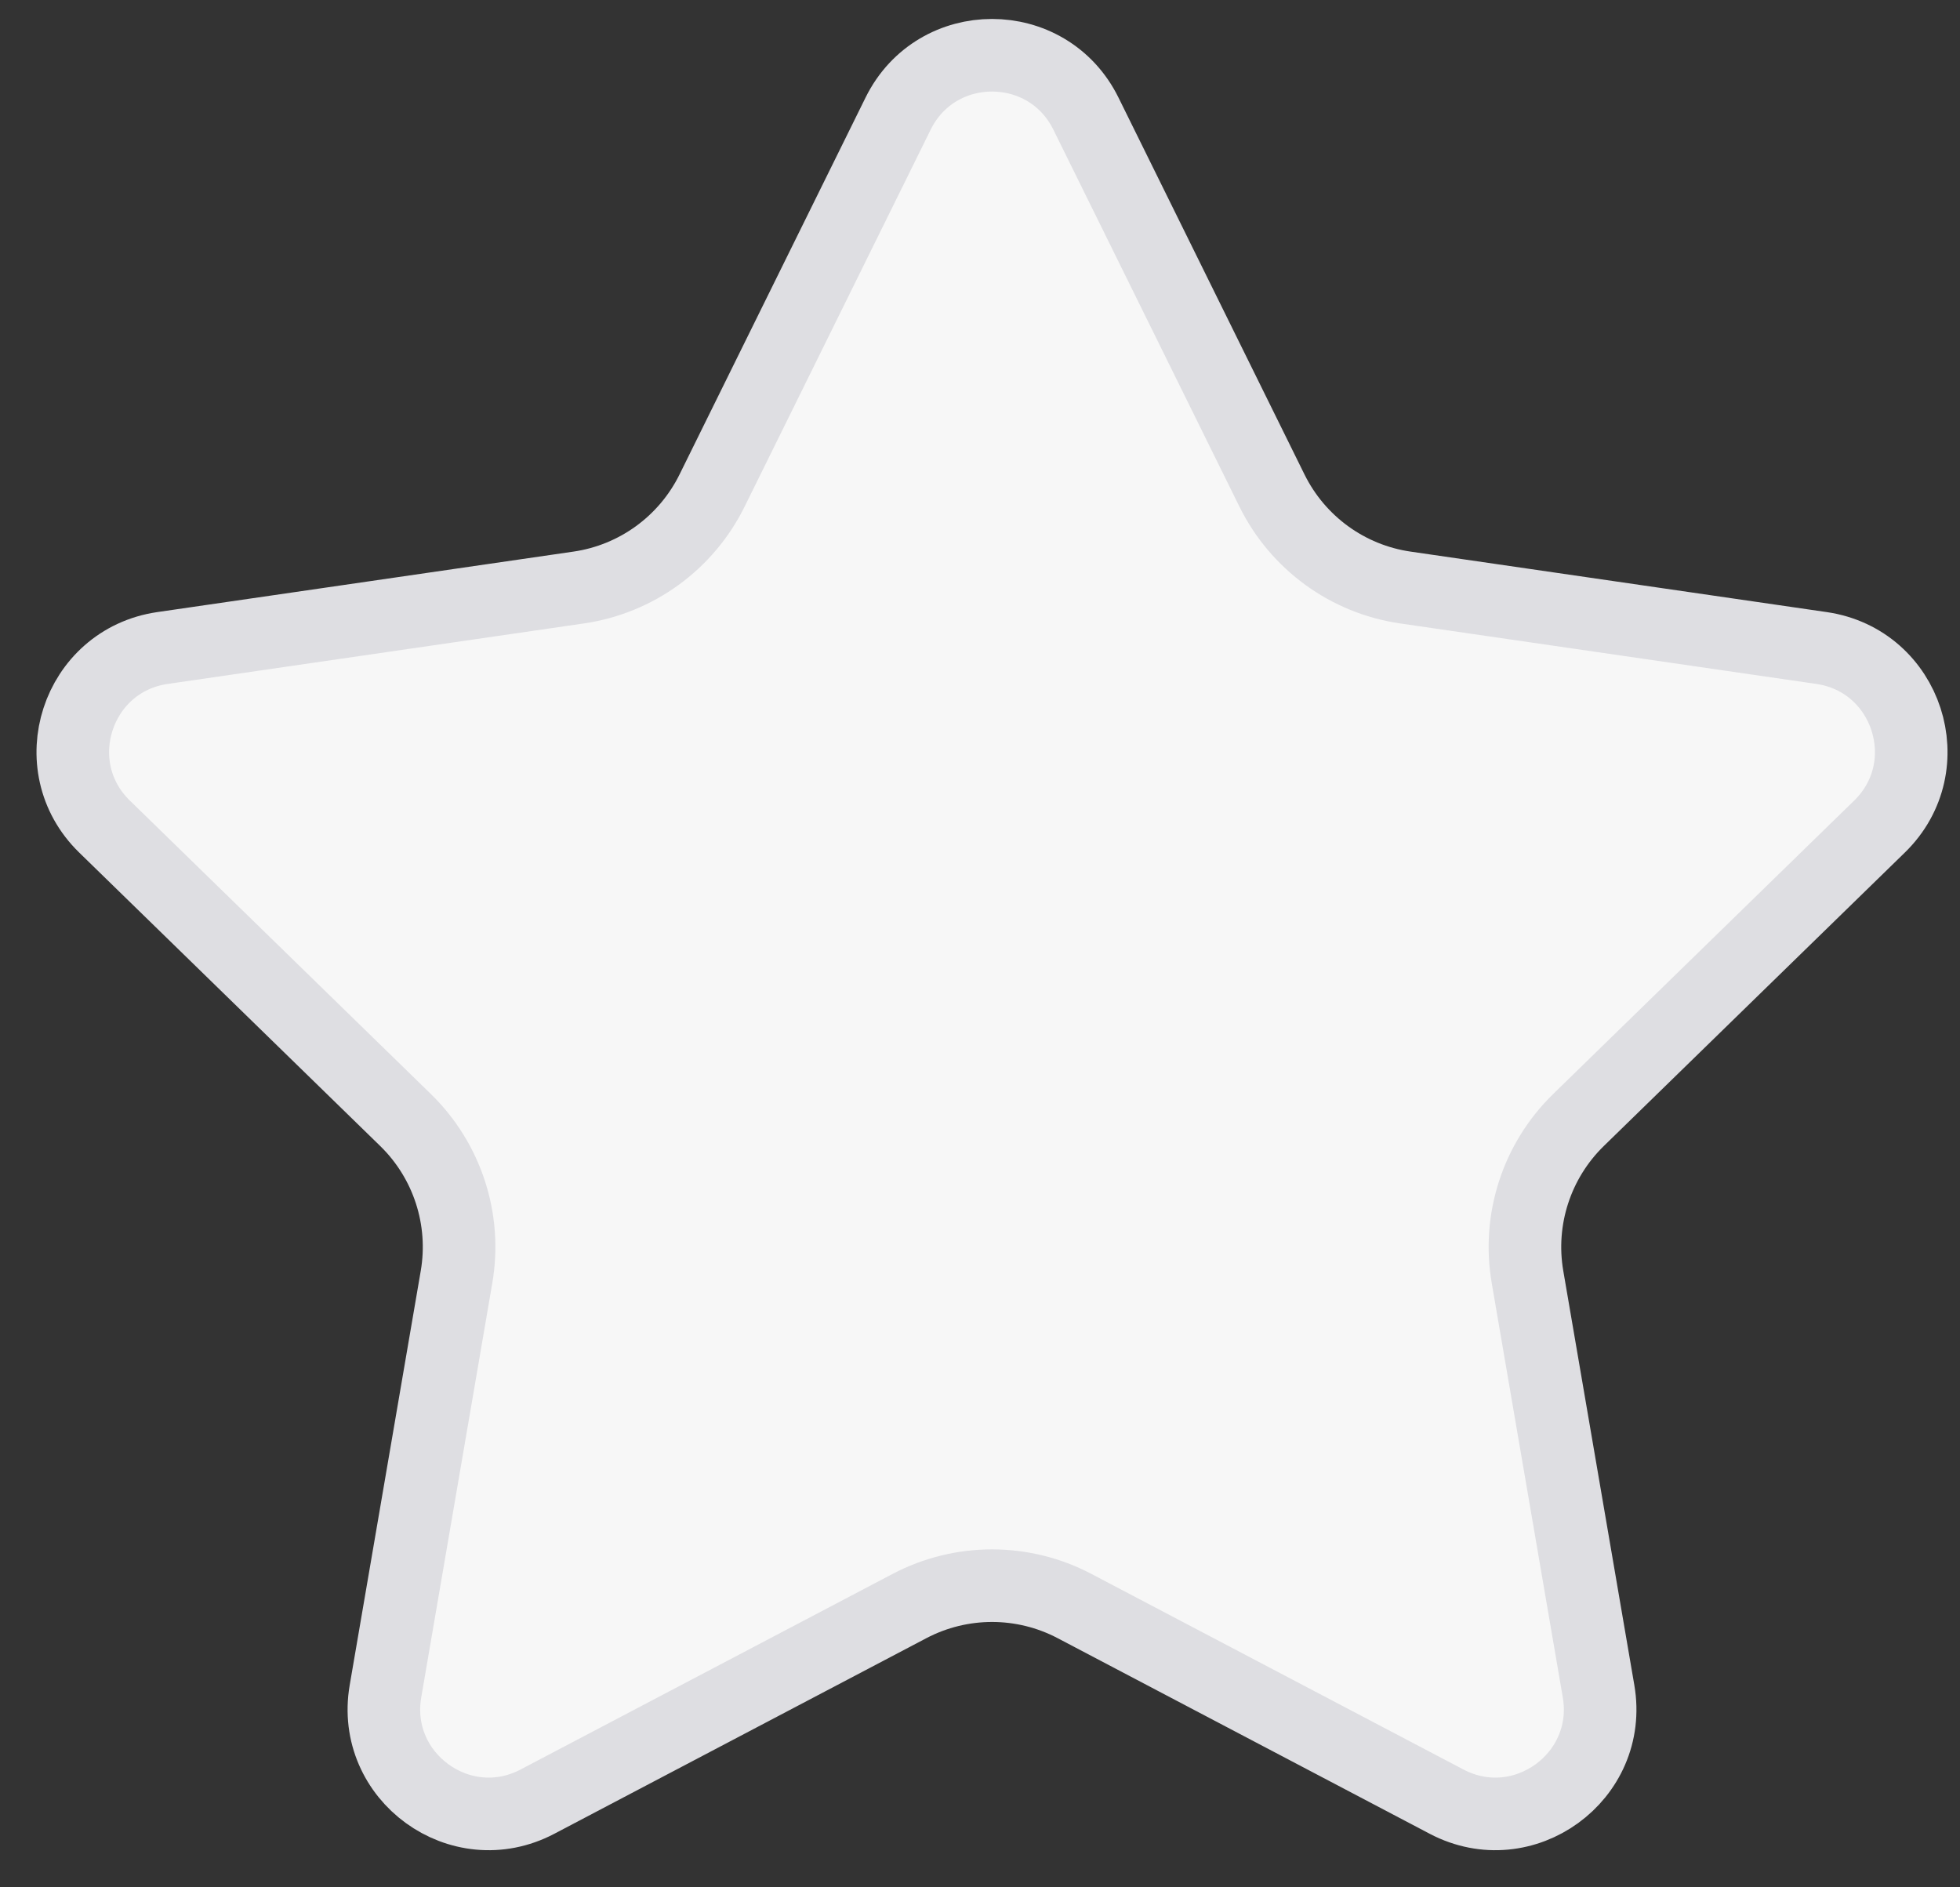 <svg width="27" height="26" viewBox="0 0 27 26" fill="none" xmlns="http://www.w3.org/2000/svg">
<rect x="0" y="0" width="27" height="26" fill="#333333" stroke="none"/>
<path d="M14.959 1.565L17.522 6.758C17.878 7.479 18.565 7.979 19.361 8.094L25.092 8.927C26.275 9.099 26.747 10.553 25.891 11.387L21.744 15.43C21.169 15.991 20.906 16.799 21.042 17.591L22.021 23.299C22.223 24.477 20.986 25.376 19.928 24.82L14.802 22.125C14.091 21.751 13.241 21.751 12.529 22.125L7.403 24.82C6.345 25.376 5.108 24.477 5.31 23.299L6.289 17.591C6.425 16.799 6.162 15.991 5.587 15.43L1.44 11.387C0.584 10.553 1.056 9.099 2.239 8.927L7.97 8.094C8.766 7.979 9.453 7.479 9.809 6.758L12.372 1.565C12.901 0.493 14.43 0.493 14.959 1.565Z" fill="#F7F7F7" stroke="#DEDEE2"/>
</svg>

